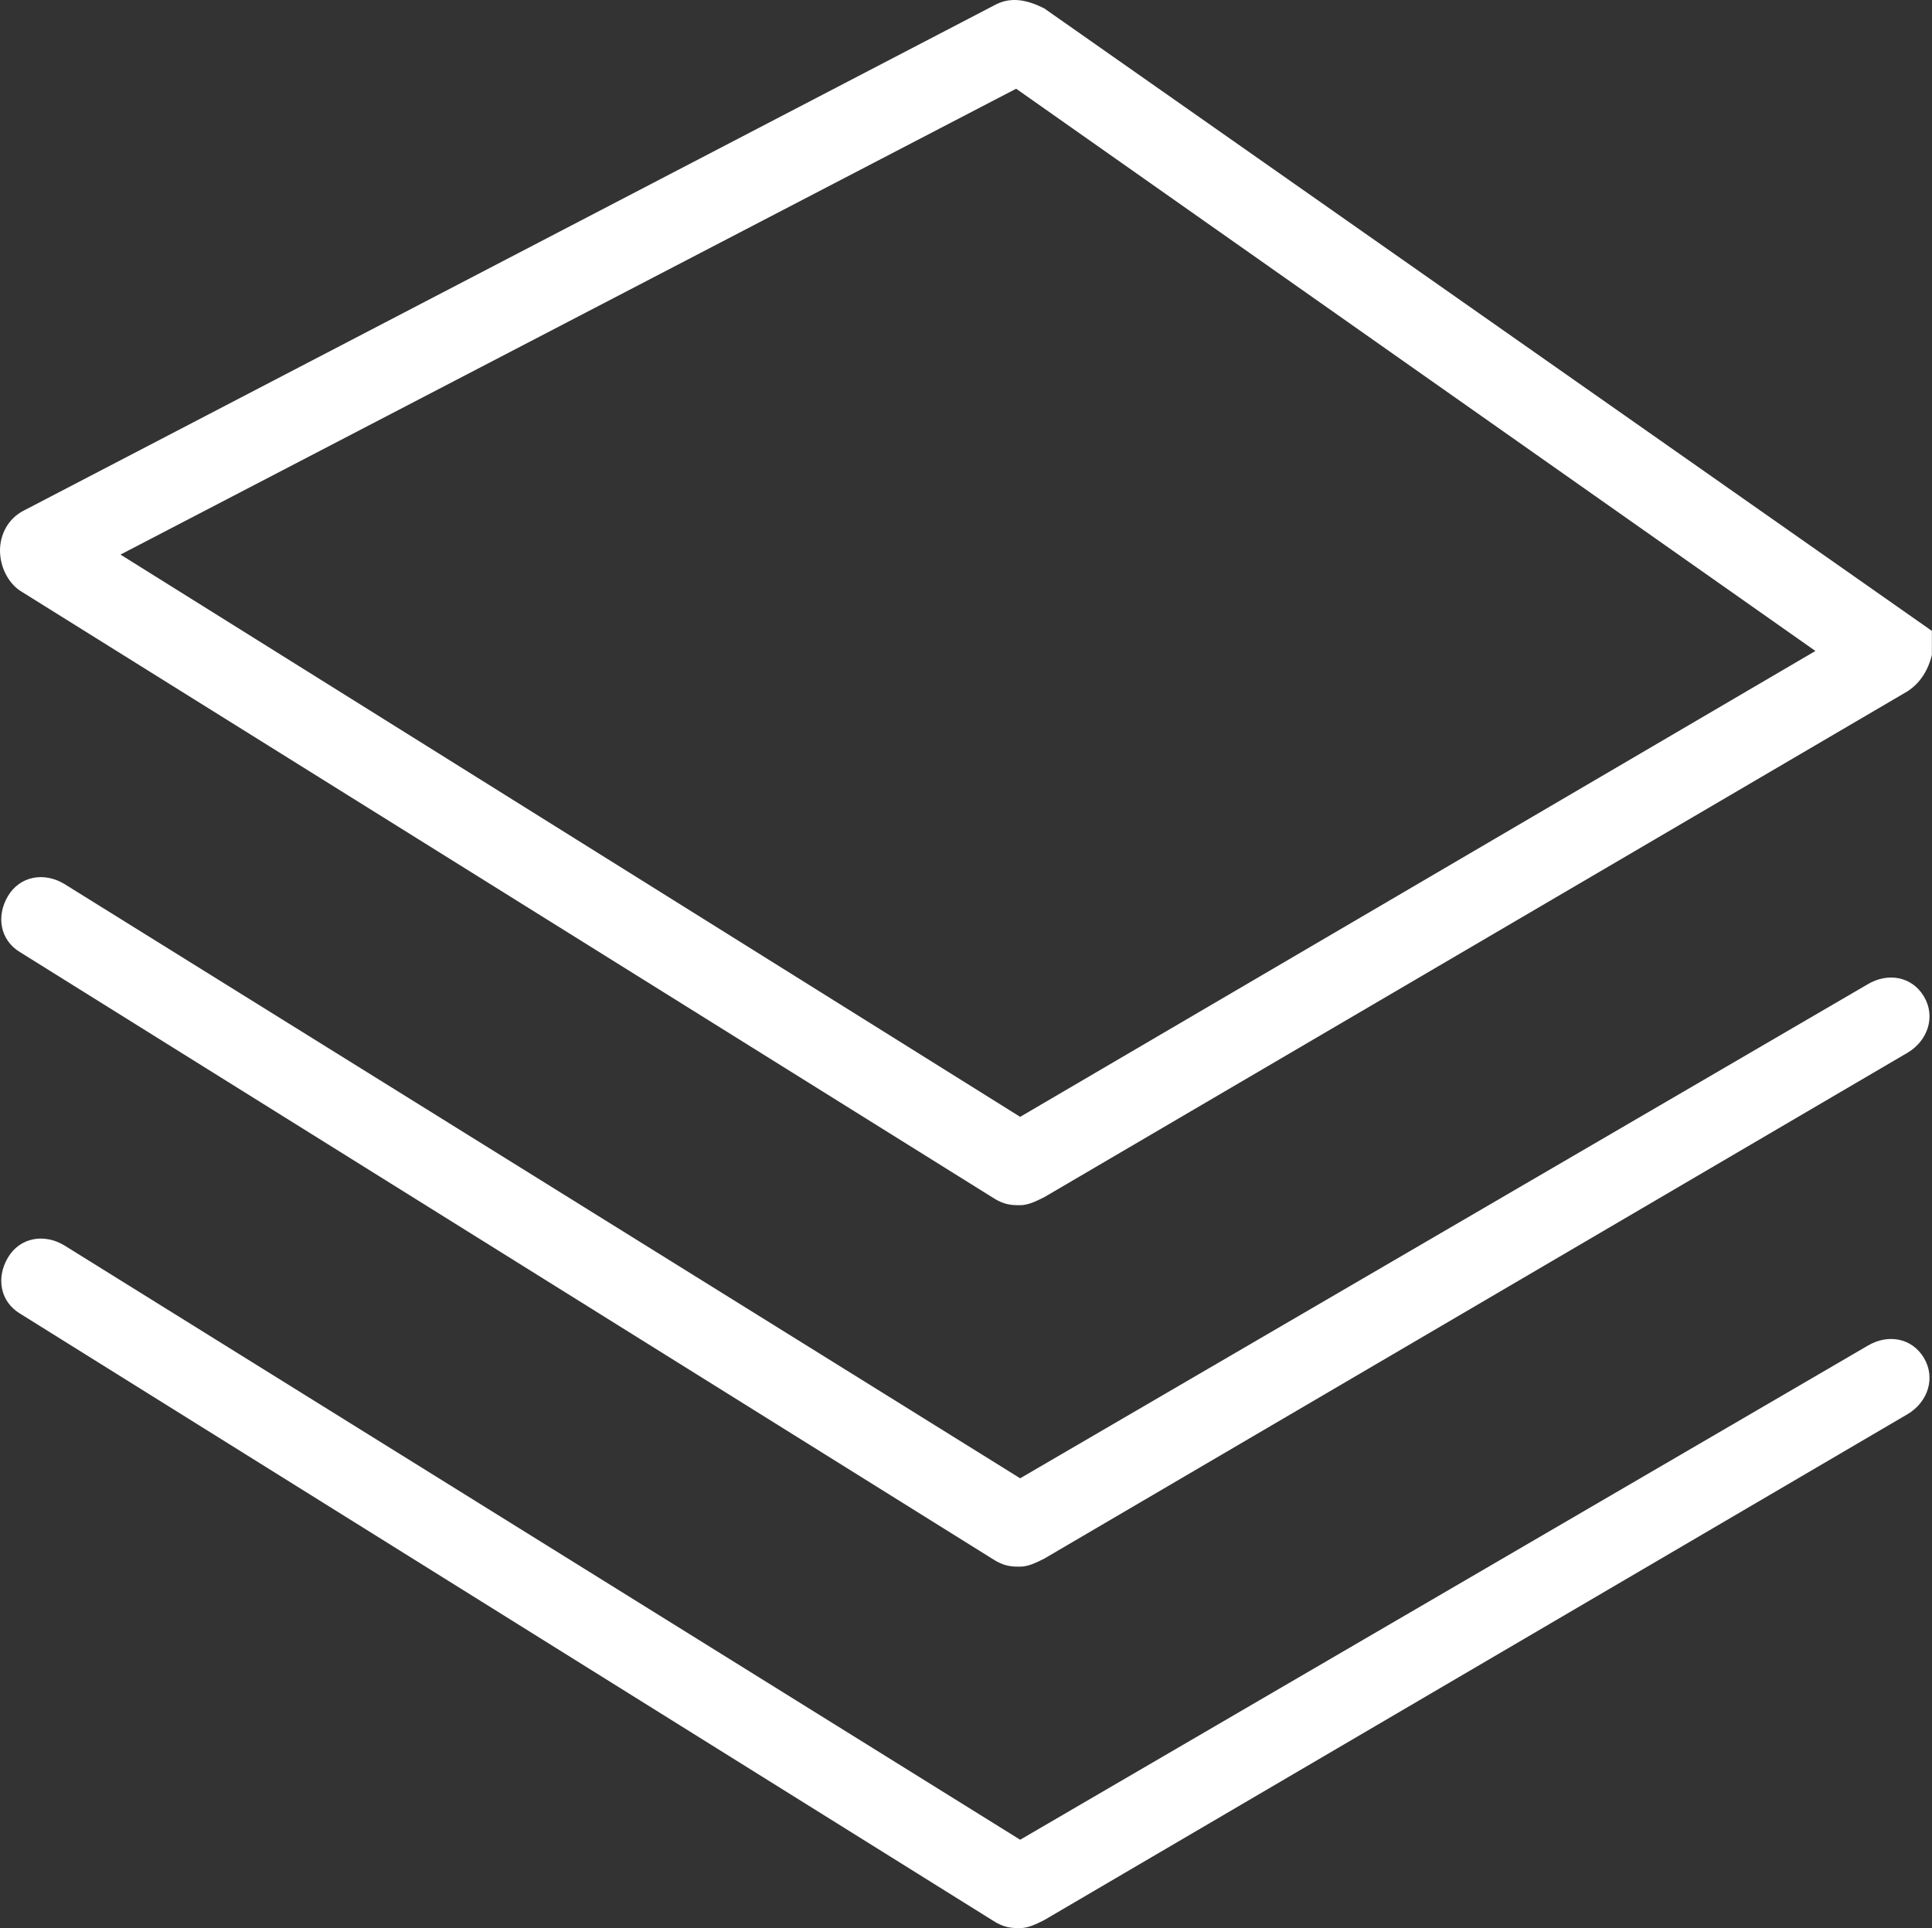 <?xml version="1.0" standalone="no"?><!DOCTYPE svg PUBLIC "-//W3C//DTD SVG 1.1//EN" "http://www.w3.org/Graphics/SVG/1.1/DTD/svg11.dtd"><svg t="1706608546160" class="icon" viewBox="0 0 1026 1024" version="1.1" xmlns="http://www.w3.org/2000/svg" p-id="33249" xmlns:xlink="http://www.w3.org/1999/xlink" width="200.391" height="200"><rect x="0" y="0" width="1026" height="1024" fill="#333333" stroke="none"/><path d="M10.665 313.733l516.17 322.073c6.399 4.266 10.665 4.266 14.931 4.266 4.266 0 8.532-2.133 12.798-4.266l458.58-268.749c6.399-4.266 10.665-10.665 12.798-19.196v-12.798L554.562 4.458c-8.532-4.266-17.063-6.399-25.595-2.133L12.798 271.075c-8.532 4.266-12.798 12.798-12.798 21.329s4.266 17.063 10.665 21.329zM539.632 47.117l424.454 298.611-422.321 247.42L63.988 294.537 539.632 47.117z" p-id="33250" fill="#ffffff"></path><path d="M991.814 522.761L541.765 785.112 34.127 469.438c-10.665-6.399-23.462-4.266-29.861 6.399-6.399 10.665-4.266 23.462 6.399 29.861l516.17 322.073c6.399 4.266 10.665 4.266 14.931 4.266 4.266 0 8.532-2.133 12.798-4.266l458.58-268.749c10.665-6.399 14.931-19.196 8.532-29.861-6.399-10.665-19.196-12.798-29.861-6.399z" p-id="33251" fill="#ffffff"></path><path d="M991.814 714.725L541.765 977.075 34.127 661.401c-10.665-6.399-23.462-4.266-29.861 6.399-6.399 10.665-4.266 23.462 6.399 29.861l516.17 322.073c6.399 4.266 10.665 4.266 14.931 4.266 4.266 0 8.532-2.133 12.798-4.266l458.58-268.749c10.665-6.399 14.931-19.196 8.532-29.861-6.399-10.665-19.196-12.798-29.861-6.399z" p-id="33252" fill="#ffffff"></path></svg>